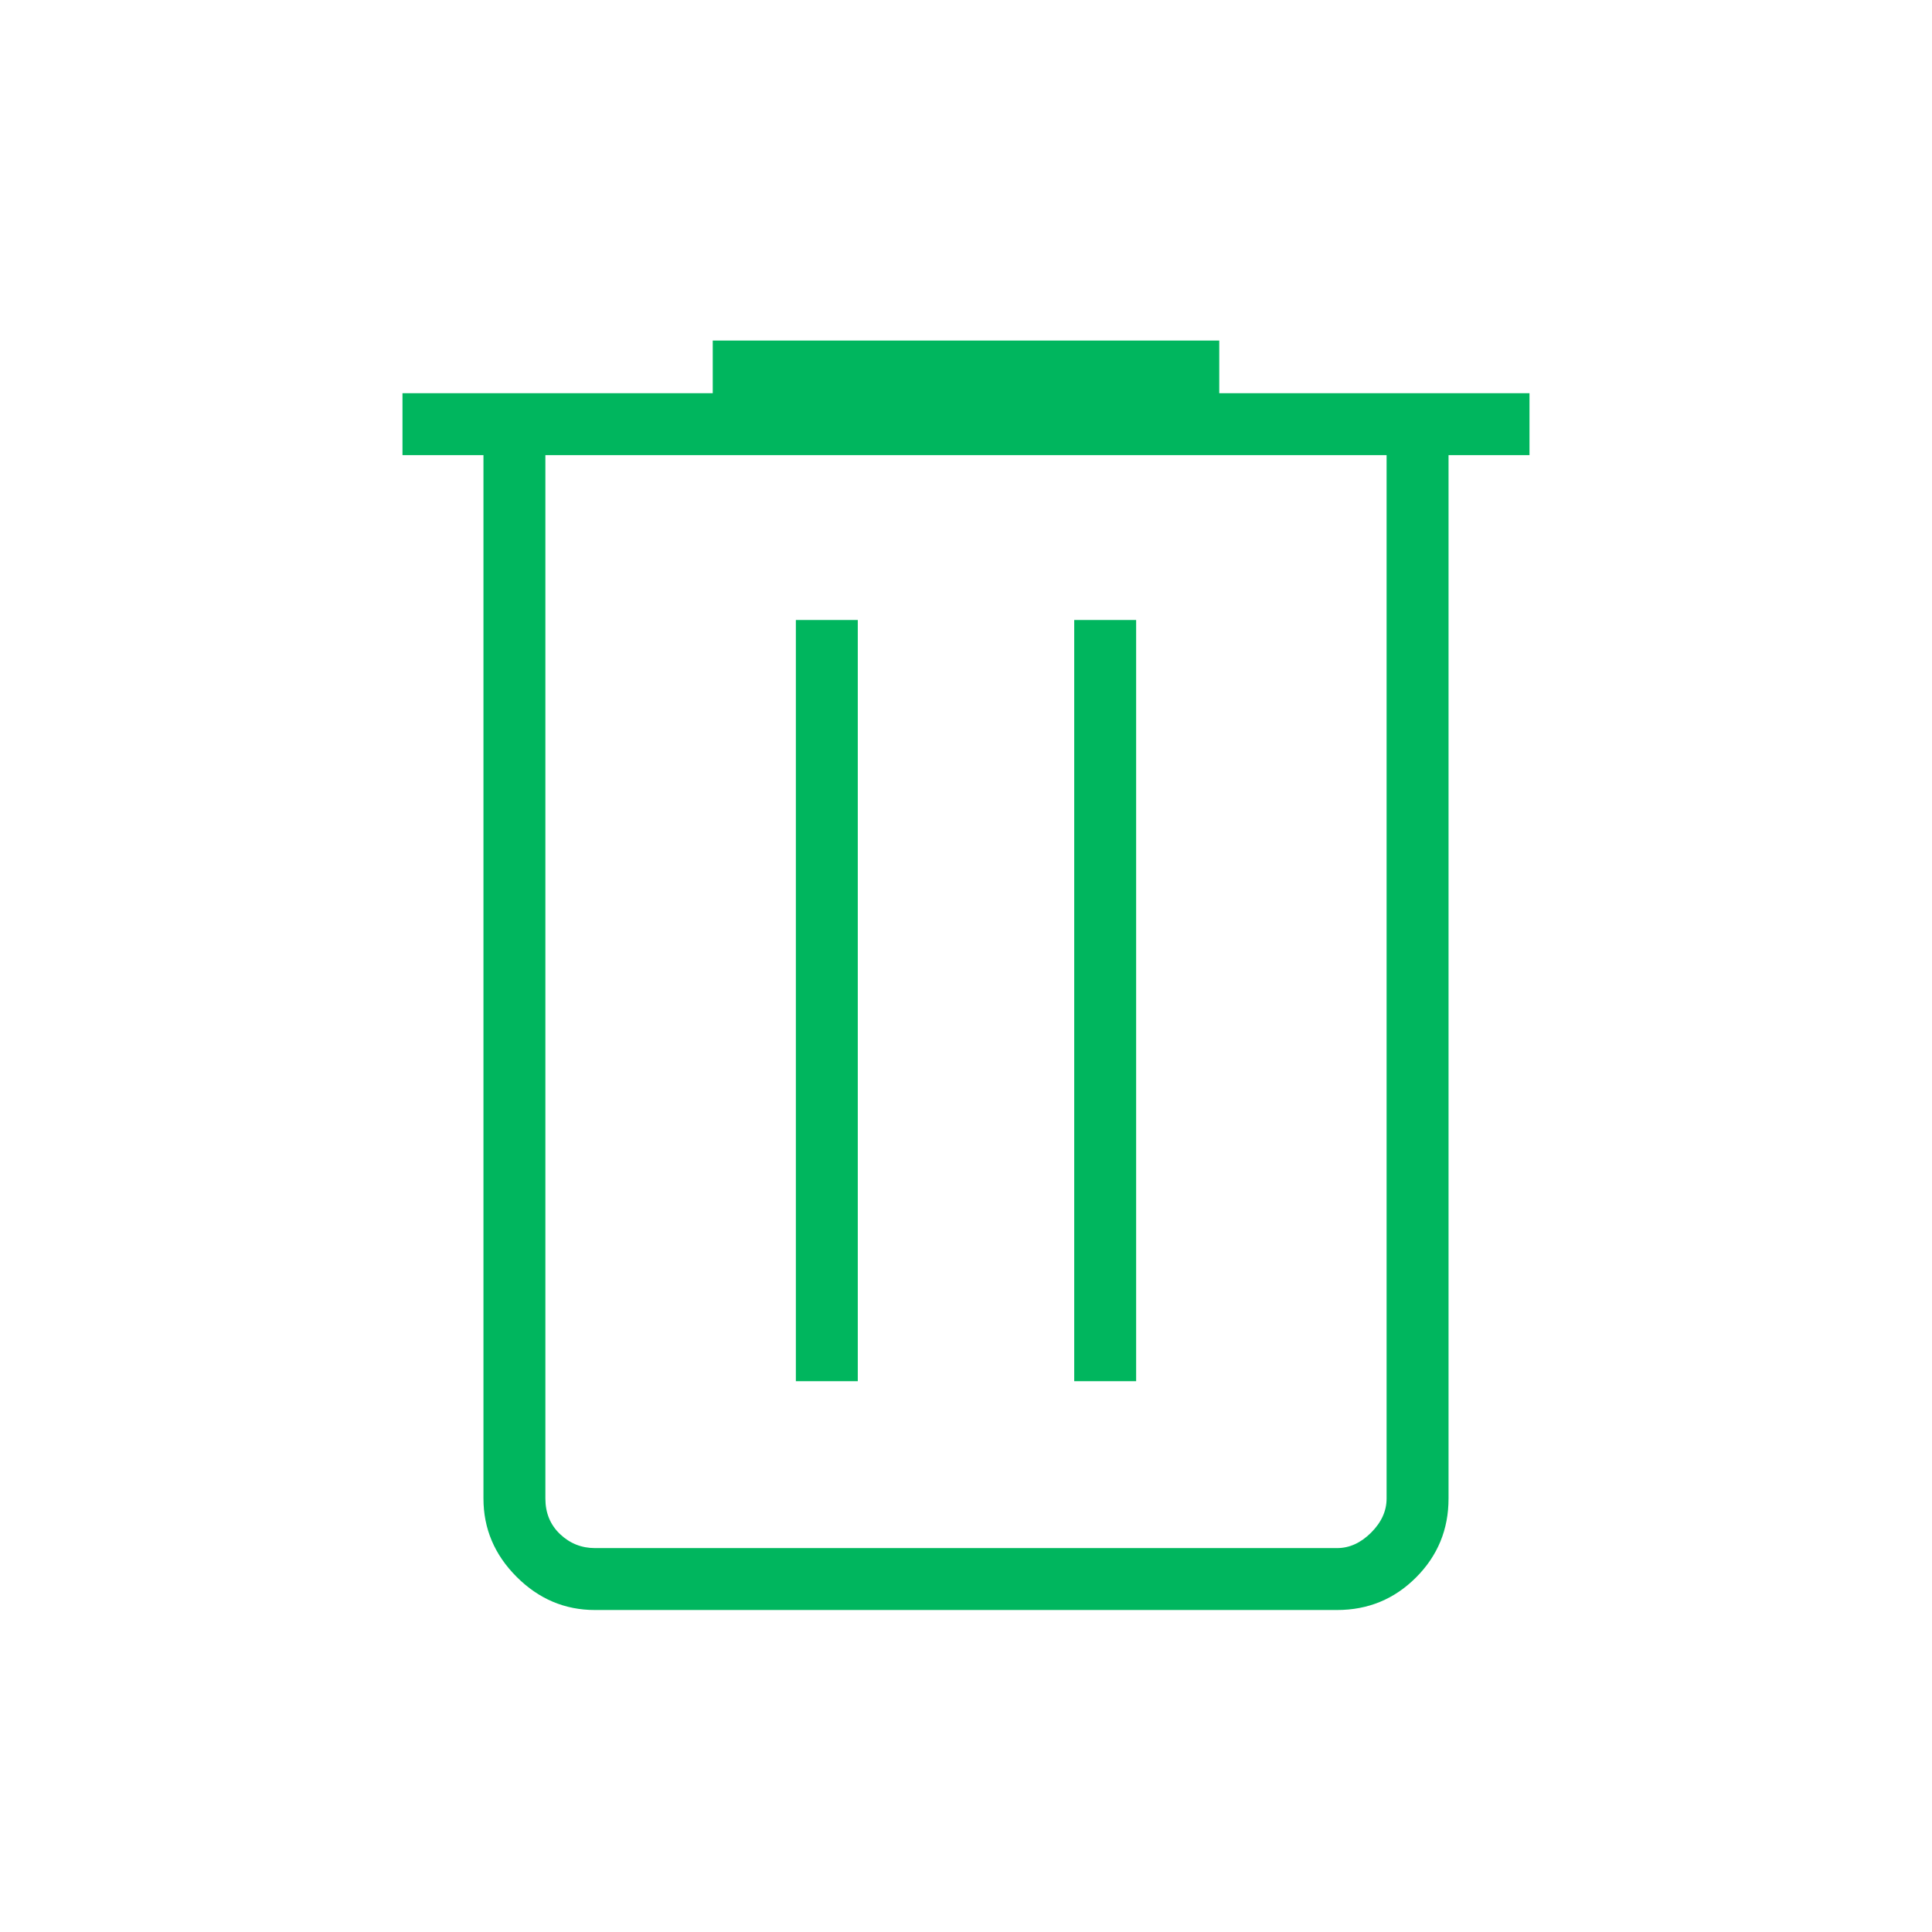 <?xml version="1.0" encoding="UTF-8"?>
<svg xmlns="http://www.w3.org/2000/svg" width="80" height="80" viewBox="0 0 80 80" fill="none">
  <mask id="mask0_2782_3732" style="mask-type:alpha" maskUnits="userSpaceOnUse" x="0" y="0" width="80" height="80">
    <rect width="80" height="80" fill="#D9D9D9"></rect>
  </mask>
  <g mask="url(#mask0_2782_3732)">
    <path d="M24.634 66.667C23.388 66.667 22.307 66.209 21.392 65.294C20.477 64.379 20.019 63.298 20.019 62.051V18.846H16.666V16.282H29.513V14.102H50.487V16.282H63.333V18.846H59.981V62.051C59.981 63.332 59.532 64.422 58.634 65.32C57.736 66.218 56.646 66.667 55.365 66.667H24.634ZM57.416 18.846H22.583V62.051C22.583 62.65 22.786 63.141 23.192 63.526C23.598 63.91 24.079 64.103 24.634 64.103H55.365C55.878 64.103 56.348 63.889 56.776 63.462C57.203 63.034 57.416 62.564 57.416 62.051V18.846ZM32.955 57.192H35.519V25.673H32.955V57.192ZM44.481 57.192H47.045V25.673H44.481V57.192Z" fill="#00B65E"></path>
  </g>
</svg>
